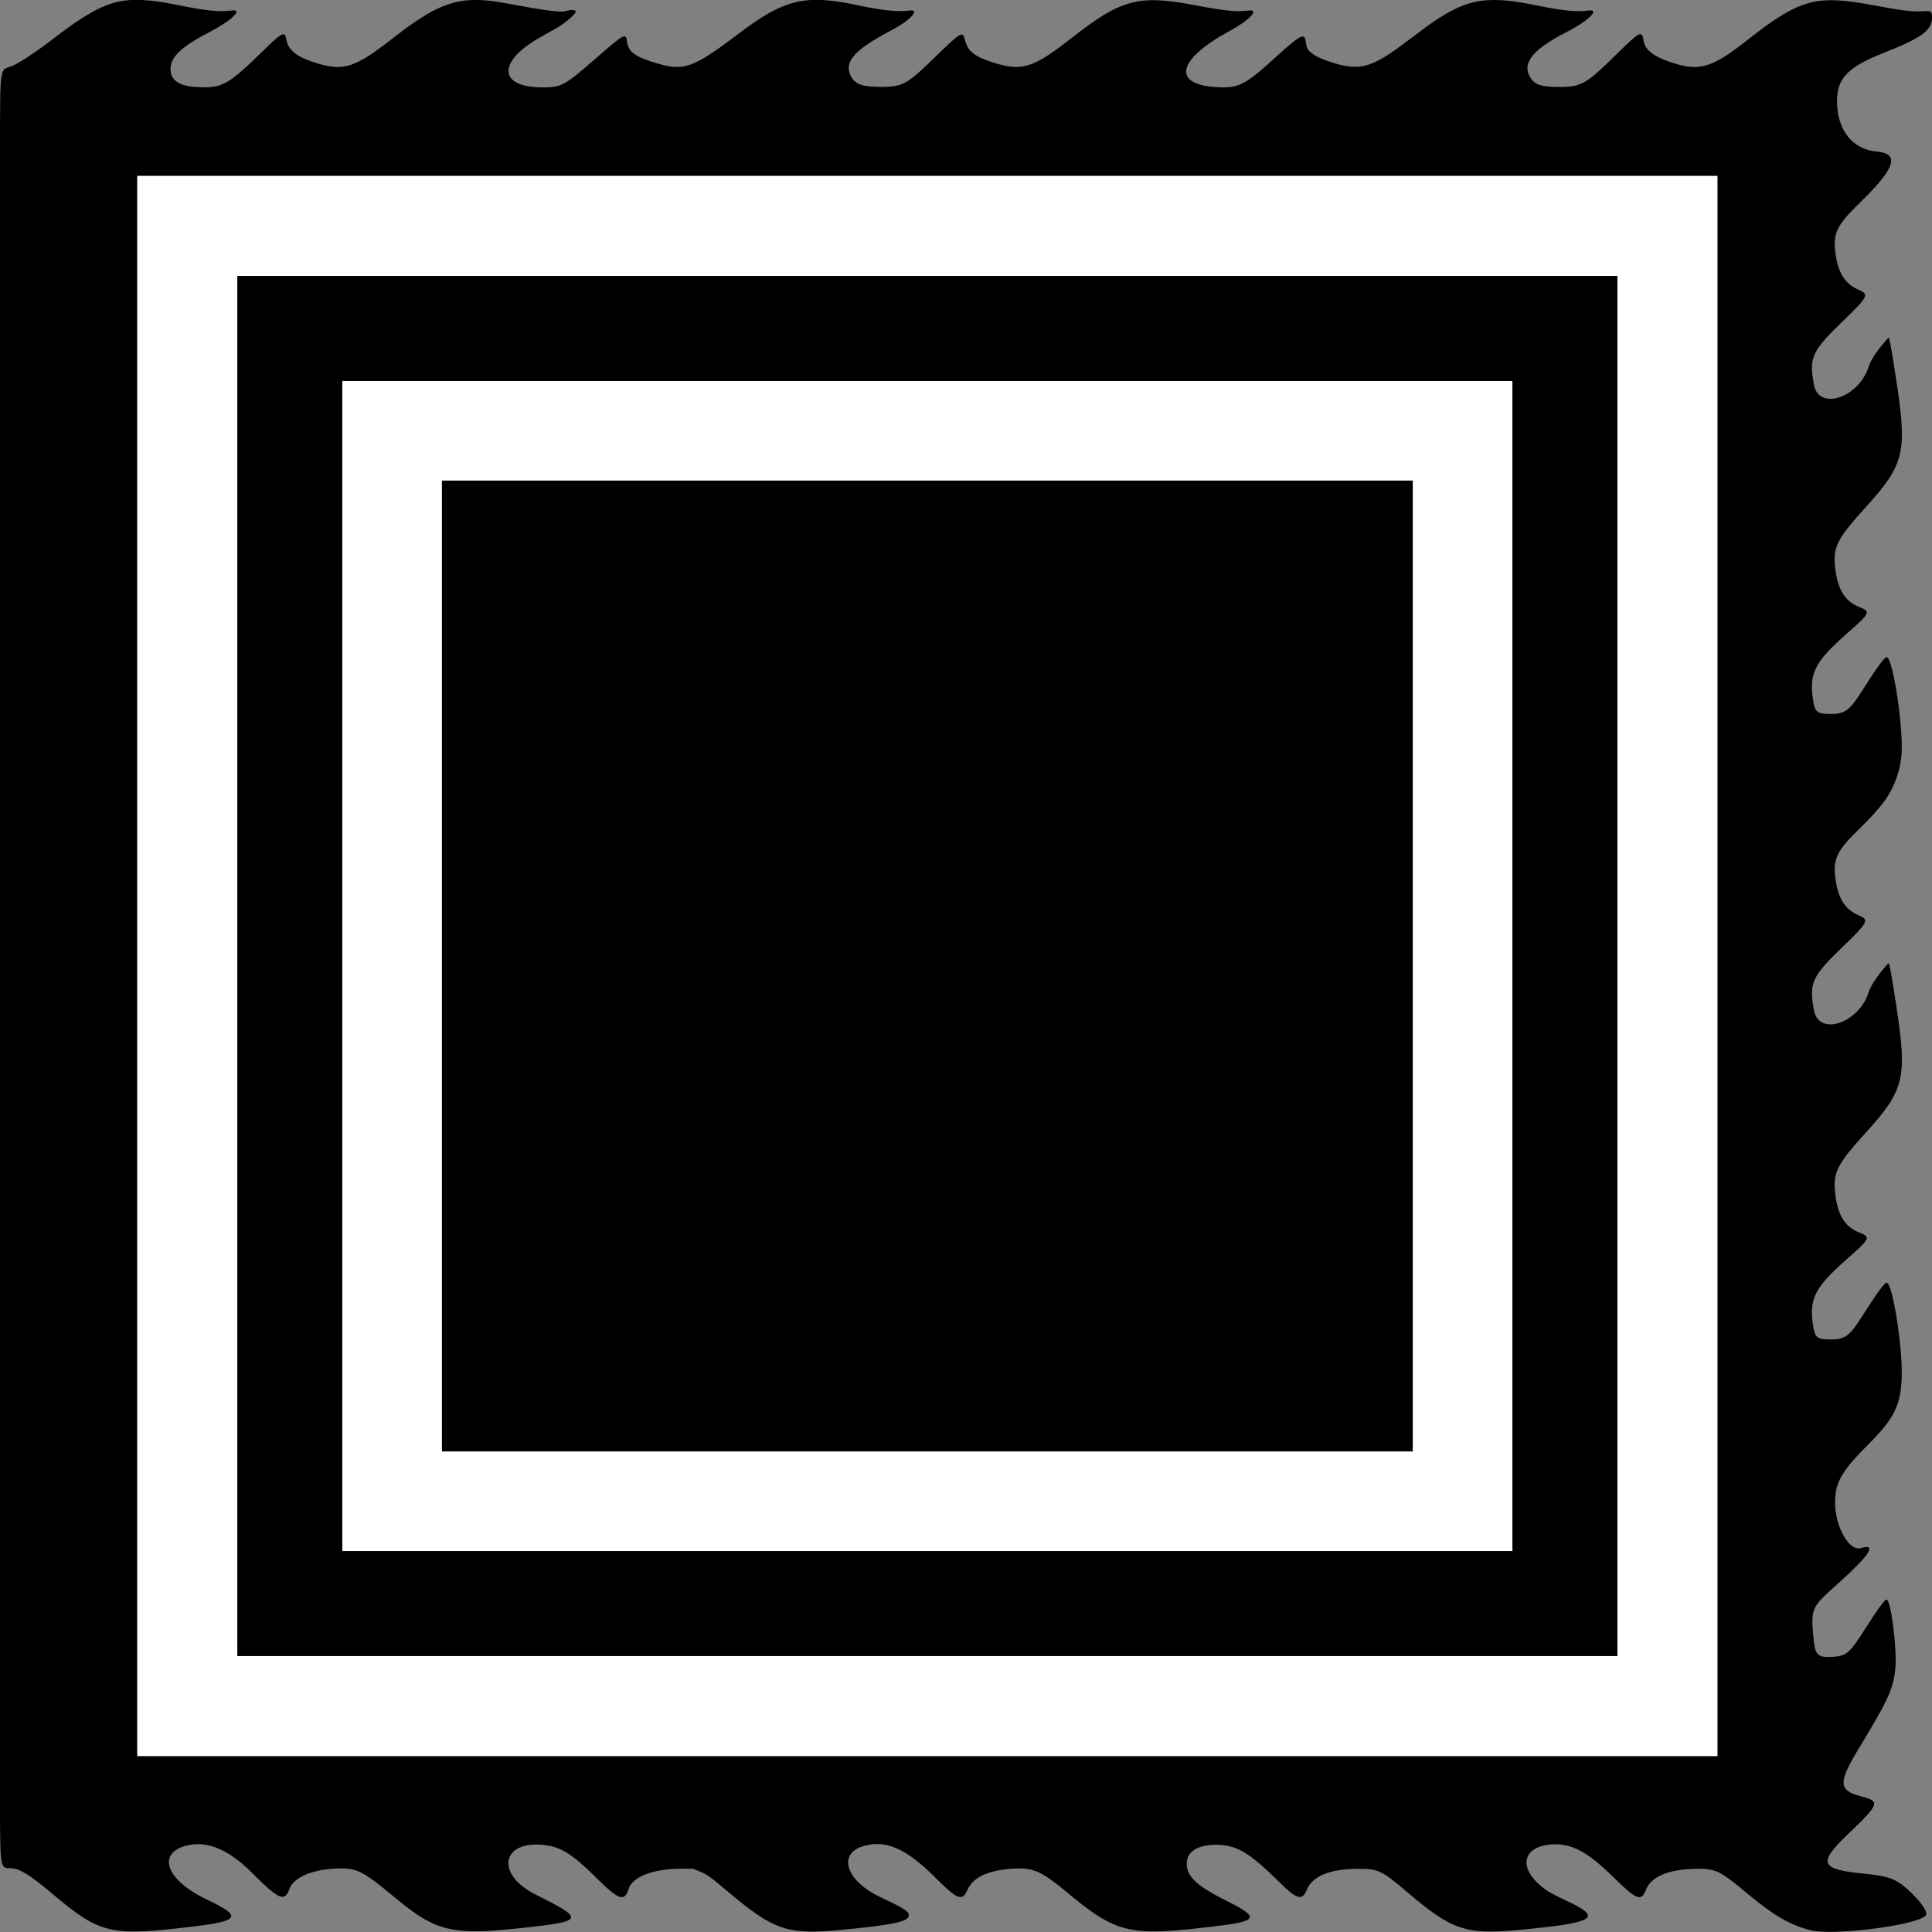 <?xml version="1.0" encoding="UTF-8" standalone="no"?>
<svg
   version="1.1"
   preserveAspectRatio="xMidYMid meet"
   viewBox="0 0 640 640"
   width="2000"
   height="2000"
   id="svg37"
   sodipodi:docname="Vietnamese Funeral Flag.svg"
   inkscape:version="1.1.1 (3bf5ae0d25, 2021-09-20)"
   xmlns:inkscape="http://www.inkscape.org/namespaces/inkscape"
   xmlns:sodipodi="http://sodipodi.sourceforge.net/DTD/sodipodi-0.dtd"
   xmlns="http://www.w3.org/2000/svg"
   xmlns:svg="http://www.w3.org/2000/svg">
  <rect x="0" y="0" width="640" height="640" fill="#808080" stroke="none"/>
  <sodipodi:namedview
     id="namedview10"
     pagecolor="#ffffff"
     bordercolor="#666666"
     borderopacity="1.0"
     inkscape:pageshadow="2"
     inkscape:pageopacity="0.0"
     inkscape:pagecheckerboard="0"
     showgrid="false"
     inkscape:zoom="0.31400001"
     inkscape:cx="999.99998"
     inkscape:cy="999.99998"
     inkscape:window-width="1600"
     inkscape:window-height="837"
     inkscape:window-x="-8"
     inkscape:window-y="-8"
     inkscape:window-maximized="1"
     inkscape:current-layer="g35" />
  <defs
     id="defs7" />
  <g
     id="g35">
    <path
       d="m 157.591,-0.012 c -8.934,-0.002 -15.694,3.491 -27.538,12.741 -12.31,9.615 -16.065,10.877 -24.772,8.315 -6.674,-1.965 -9.8,-4.317 -10.4,-7.825 -0.526,-3.07 -1.211,-2.741 -7.931,3.813 -11.464,11.18 -13.294,12.187 -21.472,11.829 -6.102,-0.267 -9.023,-2.247 -8.981,-6.089 0.045,-3.95 3.688,-7.393 12.784,-12.085 C 76.76,6.83 80.76,2.949 76.719,3.473 72.536,4.014 68.35,3.588 58.881,1.664 49.76,-0.189 43.911,-0.511 39.097,0.575 33.551,1.827 27.606,5.183 18.4,12.264 11.598,17.495 5.815,21.287 3.519,22.023 1.736,22.595 1.465,22.758 1.034,23.511 0.22,24.94 0.01,28.535 0,41.968 V 602.011 c 0.114,16.847 0.183,16.877 3.578,16.877 2.824,10e-4 6.184,2.067 13.863,8.53 15.811,13.309 19.131,14.076 46.659,10.753 15.461,-1.865 16.184,-3.341 4.381,-8.942 -13.872,-6.583 -16.837,-15.817 -5.797,-18.055 6.362,-1.29 13.311,1.757 20.594,9.033 9.093,9.083 10.971,9.936 12.531,5.675 1.432,-3.911 7.135,-6.468 15.391,-6.899 6.805,-0.354 8.805,0.619 19.437,9.461 13.93,11.582 19.011,12.776 43.122,10.131 19.765,-2.17 19.994,-2.855 3.7,-10.962 -13.442,-6.687 -11.419,-18.104 2.909,-16.422 5.448,0.639 9.251,3.013 16.75,10.454 7.963,7.901 9.74,8.534 11.162,3.98 1.213,-3.88 8.081,-6.535 17.012,-6.576 l 4.338,-0.021 2.506,1.066 c 2.218,0.944 3.258,1.704 9.109,6.63 15.214,12.81 19.591,14.269 37.634,12.555 16.448,-1.561 21.956,-2.704 22.175,-4.599 0.168,-1.453 -1.134,-2.311 -9.538,-6.297 -11.491,-5.45 -14.234,-14.567 -5.103,-16.955 7.357,-1.925 13.914,1.045 23.534,10.656 7.275,7.267 8.811,7.843 10.534,3.958 1.918,-4.322 7.134,-6.648 15.872,-7.077 5.803,-0.285 8.956,1.124 16.438,7.354 17.454,14.529 21.033,15.337 51.366,11.576 12.424,-1.54 12.861,-2.878 2.597,-7.984 -10.262,-5.104 -13.607,-8.179 -13.628,-12.537 -0.019,-3.993 3.545,-6.278 9.753,-6.256 6.827,0.023 10.958,2.495 21.366,12.784 5.435,5.373 7.156,5.775 8.691,2.024 1.821,-4.446 7.601,-6.803 16.822,-6.856 6.765,-0.039 7.934,0.506 16.281,7.618 14.976,12.759 19.508,14.29 37.319,12.609 24.573,-2.32 27.513,-3.929 16.641,-9.117 -6.482,-3.093 -7.592,-3.732 -9.788,-5.621 -7.45,-6.412 -5.444,-13.082 4.088,-13.586 6.354,-0.336 11.665,2.511 20.038,10.742 7.923,7.785 9.346,8.335 10.931,4.235 1.67,-4.325 7.685,-6.814 16.65,-6.889 6.491,-0.054 7.718,0.541 16.897,8.186 8.826,7.35 14.228,10.484 20.978,12.171 7.792,1.947 36.228,-1.785 38.237,-5.018 0.669,-1.077 -2.063,-4.892 -6.091,-8.506 -3.958,-3.55 -6.386,-4.425 -14.506,-5.223 -14.514,-1.426 -15.328,-3.44 -5.272,-13.077 10.568,-10.128 10.801,-10.814 4.272,-12.55 -7.501,-1.992 -7.583,-4.466 -0.522,-16.107 9.613,-15.848 11.249,-19.429 11.941,-26.136 0.642,-6.22 -1.46,-22.91 -2.884,-22.91 -0.677,0 -2.92,3.067 -7.35,10.056 -4.845,7.641 -6.024,8.648 -10.419,8.893 -5.354,0.298 -5.993,-0.42 -6.572,-7.376 -0.714,-8.564 -0.445,-9.135 7.759,-16.46 10.989,-9.809 13.659,-13.876 8.006,-12.179 -3.83,1.149 -8.513,-7.132 -8.503,-15.036 0.008,-6.751 2.107,-10.401 11.256,-19.562 8.317,-8.328 10.486,-12.714 10.825,-21.906 0.365,-9.835 -3.049,-31.413 -4.969,-31.413 -0.762,0 -3.3,3.475 -8.244,11.283 -4.088,6.455 -5.652,7.57 -10.55,7.532 -4.21,-0.032 -4.947,-0.609 -5.559,-4.348 -1.474,-8.977 0.416,-12.8 10.912,-22.073 8.112,-7.165 8.25,-7.452 4.334,-9.014 -4.685,-1.871 -7.092,-5.695 -7.916,-12.572 -0.874,-7.289 0.37,-9.803 10.244,-20.679 12.531,-13.806 13.575,-18.043 10.088,-40.917 -1.914,-12.551 -2.448,-15.405 -2.816,-14.996 -3.286,3.652 -5.79,7.314 -6.413,9.378 -3.126,10.358 -16.51,14.949 -18.169,6.235 -1.709,-8.962 -0.705,-11.237 9.116,-20.709 8.92,-8.602 9.275,-9.278 5.691,-10.814 -4.603,-1.972 -6.926,-5.712 -7.747,-12.464 -0.773,-6.351 0.561,-9.025 8.178,-16.422 3.537,-3.434 6.039,-6.208 7.75,-8.519 3.935,-5.041 5.849,-11.681 6.069,-16.697 0.365,-9.835 -3.049,-31.413 -4.969,-31.413 -0.762,0 -3.3,3.473 -8.244,11.28 -4.088,6.455 -5.652,7.573 -10.55,7.534 -4.21,-0.032 -4.947,-0.609 -5.559,-4.348 -1.474,-8.977 0.416,-12.802 10.912,-22.076 8.112,-7.165 8.25,-7.452 4.334,-9.014 -4.685,-1.871 -7.092,-5.693 -7.916,-12.569 -0.874,-7.289 0.37,-9.803 10.244,-20.679 12.531,-13.806 13.575,-18.045 10.088,-40.92 -1.914,-12.551 -2.448,-15.403 -2.816,-14.993 -3.286,3.652 -5.79,7.311 -6.413,9.375 -3.126,10.358 -16.51,14.951 -18.169,6.237 -1.709,-8.962 -0.705,-11.237 9.116,-20.709 8.92,-8.602 9.275,-9.278 5.691,-10.814 -4.603,-1.972 -6.926,-5.712 -7.747,-12.464 -0.773,-6.351 0.561,-9.028 8.178,-16.425 11.706,-11.365 13.298,-16.23 5.534,-16.907 C 613.675,49.504 608.571,43.071 608.541,33.634 608.515,25.898 612.054,22.228 624.159,17.446 636.668,12.507 640,10.055 640,5.784 c 0,-2.087 -0.312,-2.282 -3.269,-2.05 -2.896,0.227 -7.081,-0.286 -15.772,-1.929 -19.397,-3.669 -24.686,-2.231 -42.078,11.431 -12.026,9.446 -16.048,10.586 -25.684,7.289 -5.502,-1.882 -8.207,-4.029 -8.709,-6.915 -0.645,-3.707 -0.9,-3.576 -9.694,5.048 -9.354,9.174 -11.096,10.151 -18.153,10.153 -6.395,0 -8.459,-0.754 -10,-3.651 -2.373,-4.462 1.536,-9.07 12.341,-14.549 6.971,-3.534 11.186,-7.635 7.338,-7.136 -4.211,0.546 -8.489,0.115 -17.837,-1.792 -17.056,-3.477 -23.689,-2.009 -37.481,8.299 -1.693,1.265 -4.591,3.431 -6.438,4.814 -10.082,7.543 -14.213,8.662 -22.597,6.116 -3.851,-1.17 -6.255,-2.265 -7.703,-3.512 -1.23,-1.059 -1.397,-1.432 -1.781,-3.947 -0.397,-2.594 -1.922,-1.759 -9.662,5.285 -10.499,9.557 -12.51,10.578 -19.938,10.12 -14.874,-0.915 -12.86,-9.231 4.512,-18.629 6.506,-3.52 9.996,-7.261 6.287,-6.743 -3.874,0.541 -7.932,0.134 -18.162,-1.814 -18.349,-3.494 -24.208,-1.918 -40.478,10.874 -12.501,9.829 -16.366,11.108 -25.347,8.382 -6.688,-2.031 -9.018,-3.782 -10,-7.516 -0.867,-3.302 -0.977,-3.238 -11.016,6.541 -8.162,7.949 -9.844,8.833 -16.837,8.837 -6.221,0.004 -8.518,-0.816 -9.962,-3.555 -2.482,-4.705 1.126,-8.767 13.612,-15.316 6.054,-3.176 9.488,-6.941 5.869,-6.434 -3.752,0.524 -9.15,-0.012 -16.878,-1.674 -17.802,-3.829 -24.568,-2.222 -40.019,9.504 -14.536,11.033 -17.838,12.263 -26.347,9.811 -7.611,-2.193 -9.971,-3.854 -10.406,-7.33 -0.378,-3.01 -0.792,-2.784 -10.553,5.726 -10.211,8.901 -11.193,9.429 -17.494,9.429 -14.677,0 -14.996,-8.573 -0.622,-16.654 2.112,-1.188 4.624,-2.608 5.584,-3.156 2.485,-1.416 6.094,-4.512 6.094,-5.228 0,-0.686 -1.405,-0.808 -3.178,-0.274 -1.845,0.552 -6.396,-0.032 -20.022,-2.567 -3.73,-0.694 -6.95,-1.081 -9.928,-1.082 z"
       id="c2W9vC2DC"
       fill="black" />
    <path
       d="M 45.45,58.251 H 568.947 V 581.749 H 45.45 Z"
       id="a35xllQdAH"
       fill="white" />
    <path
       d="M 78.608,91.409 H 535.789 V 548.591 H 78.608 Z"
       id="askyrFhmo"
       fill="black" />
    <path
       d="M 113.397,126.198 H 501.001 V 513.802 H 113.397 Z"
       id="br023olu5"
       fill="white" />
    <path
       d="m 146.398,159.199 h 321.602 v 321.602 h -321.602 z"
       id="bn1kWBh29"
       fill="black" />
  </g>
</svg>
